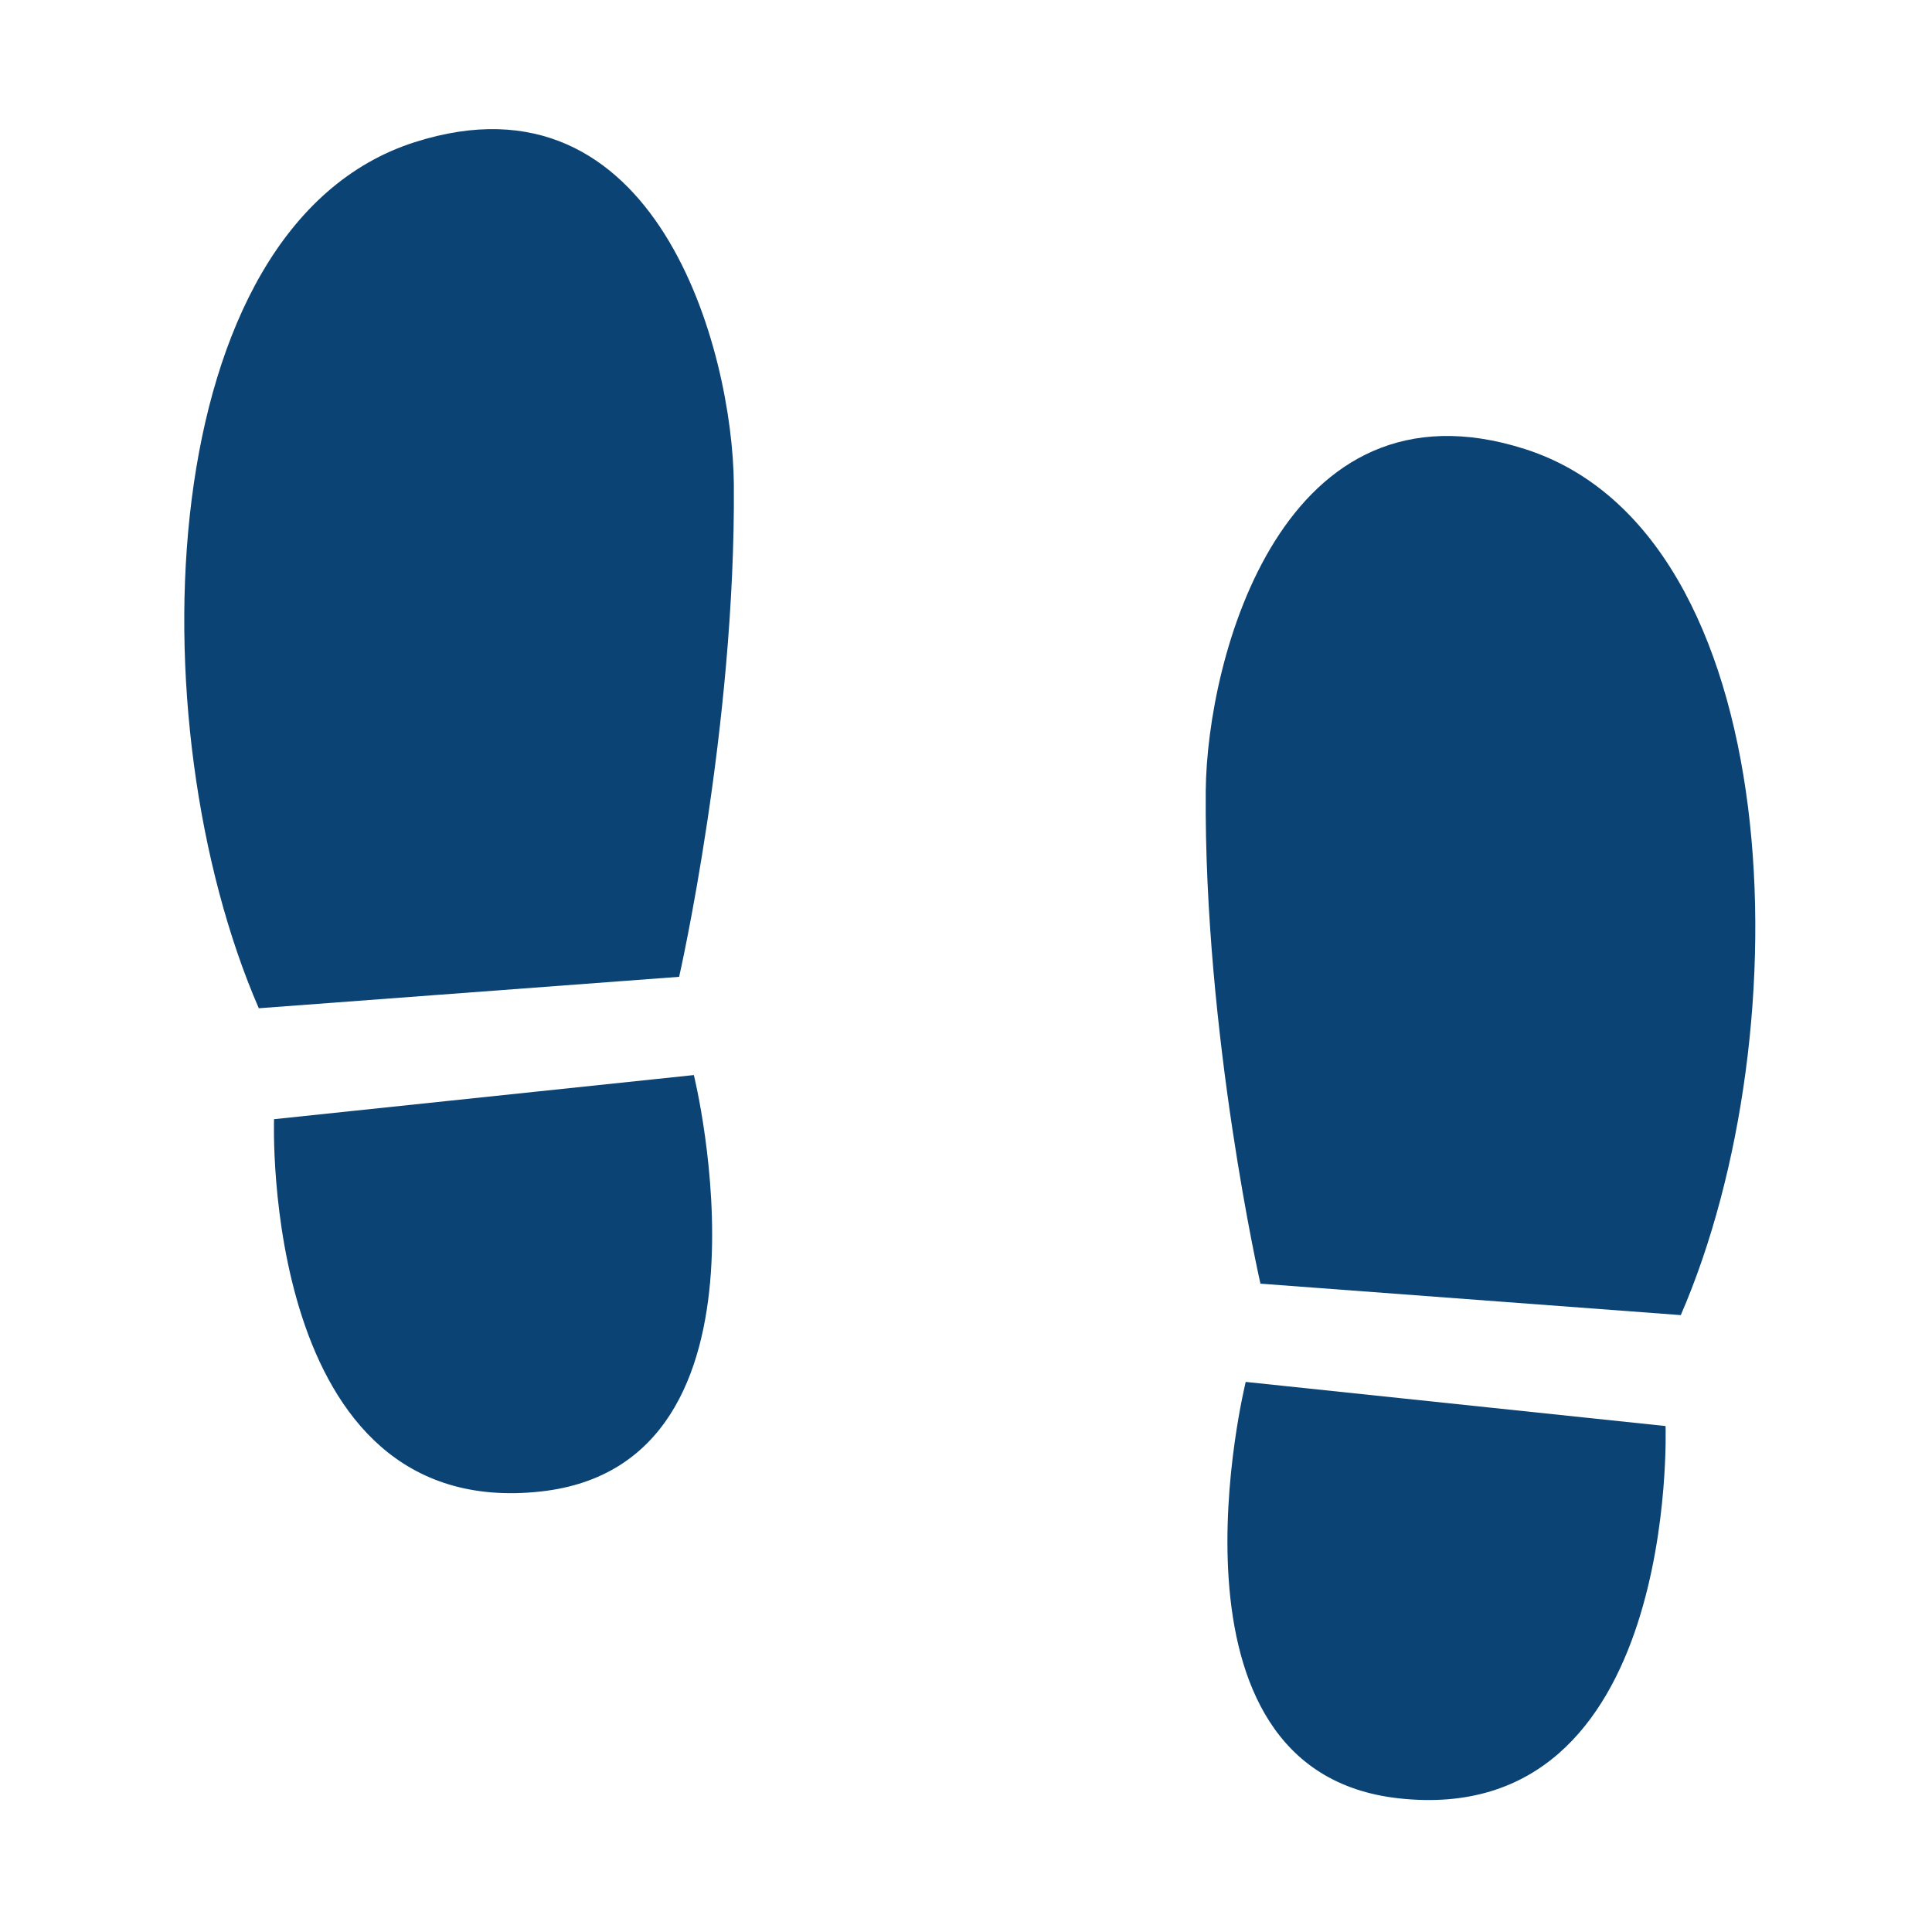 <?xml version="1.0" encoding="utf-8"?>
<!-- Generator: Adobe Illustrator 27.6.1, SVG Export Plug-In . SVG Version: 6.00 Build 0)  -->
<svg version="1.1" id="レイヤー_1" xmlns="http://www.w3.org/2000/svg" xmlns:xlink="http://www.w3.org/1999/xlink" x="0px"
	 y="0px" width="102px" height="102px" viewBox="0 0 102 102" style="enable-background:new 0 0 102 102;" xml:space="preserve">
<style type="text/css">
	.st0{fill:#0B4474;}
	.st1{fill:none;}
</style>
<g>
	<g>
		<path class="st0" d="M21.89,7.508C7.994,11.952,7.13,38.184,13.663,53.231l22.192-1.66c0,0,2.992-13.138,2.888-26.005
			C38.686,18.547,34.69,3.415,21.89,7.508z"/>
		<path class="st0" d="M14.468,59.088c0,0-0.746,21.3,14.096,19.654c13.151-1.459,8.068-21.984,8.068-21.984L14.468,59.088z"/>
		<path class="st0" d="M80.51,23.708c-12.8-4.093-16.796,11.039-16.853,18.058c-0.104,12.867,2.888,26.005,2.888,26.005l22.192,1.66
			C95.27,54.384,94.406,28.152,80.51,23.708z"/>
		<path class="st0" d="M65.768,72.958c0,0-5.083,20.525,8.068,21.984c14.842,1.647,14.097-19.654,14.097-19.654L65.768,72.958z"/>
	</g>
	<rect class="st1" width="102" height="102"/>
</g>
</svg>
